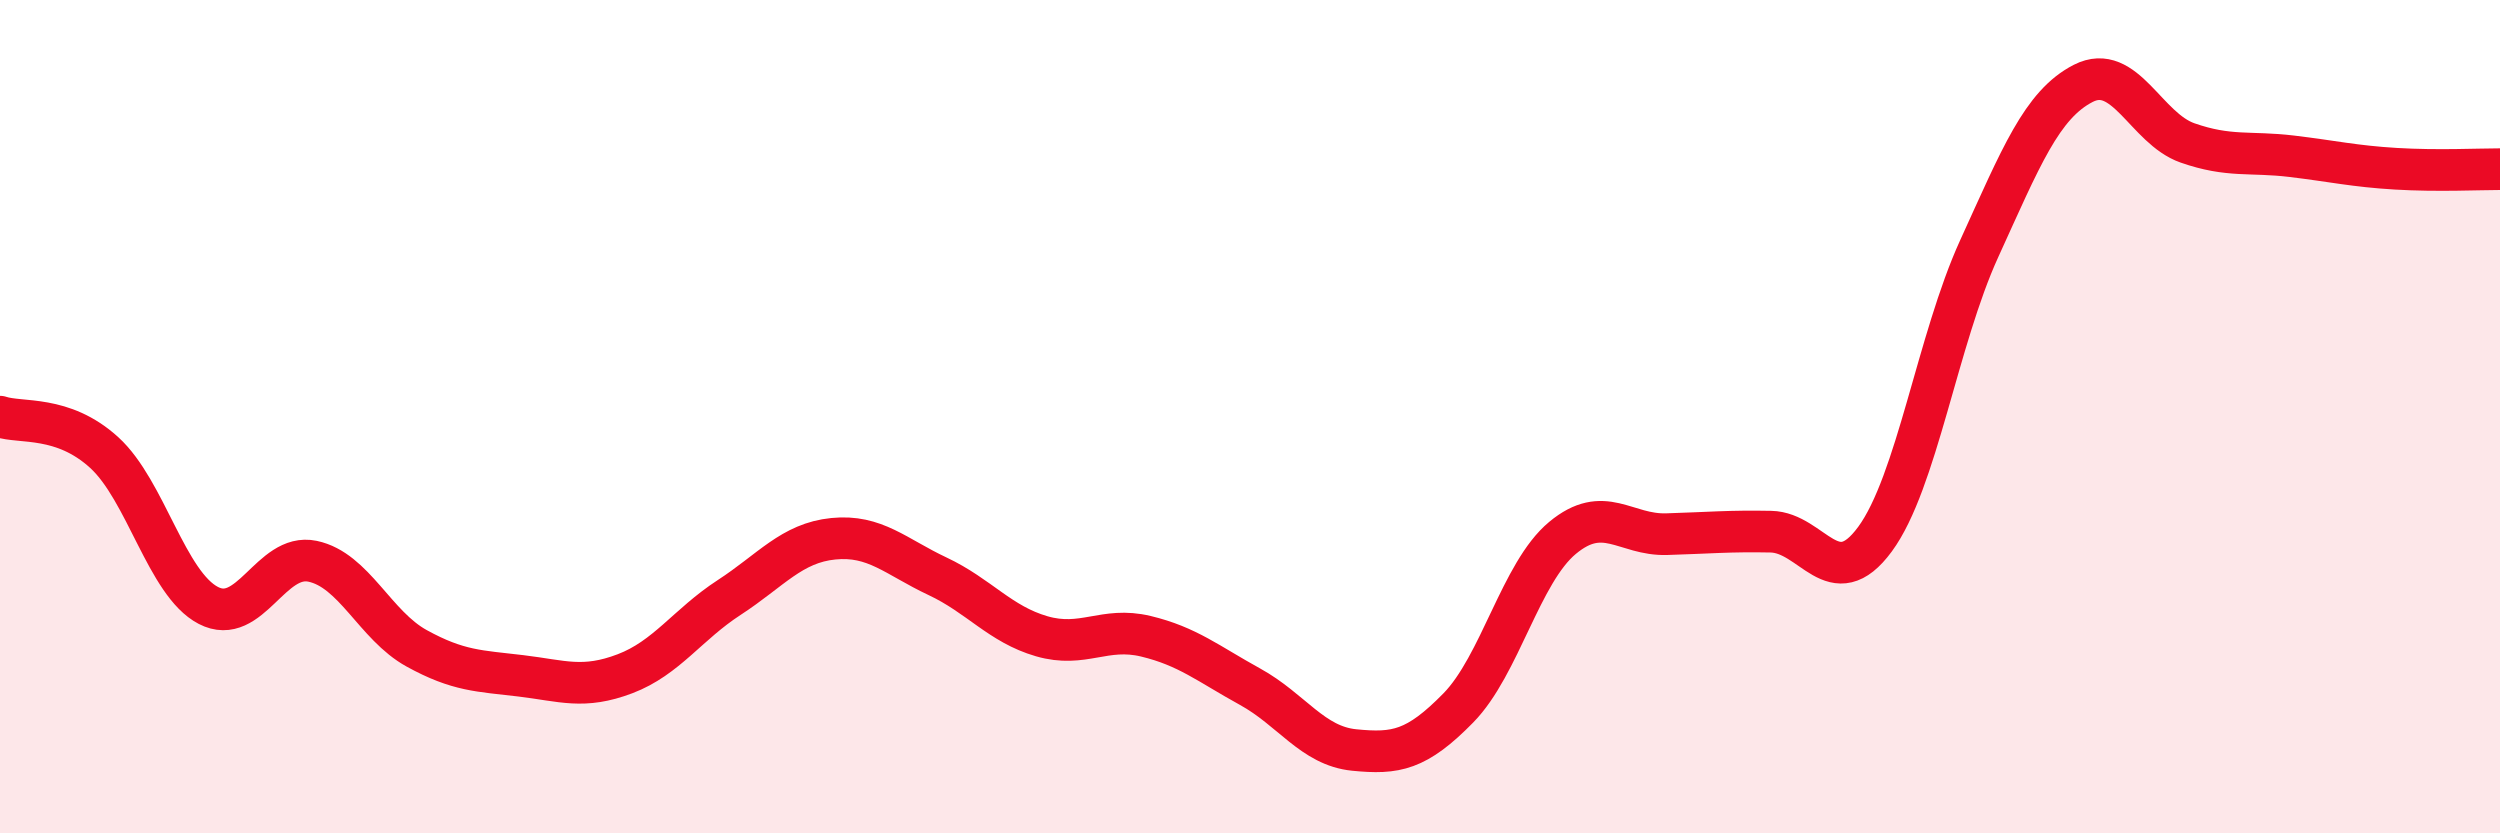 
    <svg width="60" height="20" viewBox="0 0 60 20" xmlns="http://www.w3.org/2000/svg">
      <path
        d="M 0,10 C 0.5,10.17 1.5,9.95 2.5,10.86 C 3.5,11.77 4,14.01 5,14.53 C 6,15.05 6.5,13.26 7.5,13.47 C 8.5,13.68 9,15.01 10,15.56 C 11,16.11 11.5,16.1 12.5,16.22 C 13.5,16.34 14,16.55 15,16.17 C 16,15.79 16.5,14.99 17.5,14.34 C 18.5,13.69 19,13.03 20,12.93 C 21,12.83 21.5,13.36 22.5,13.83 C 23.5,14.3 24,14.98 25,15.27 C 26,15.56 26.5,15.03 27.5,15.27 C 28.5,15.51 29,15.93 30,16.48 C 31,17.03 31.5,17.9 32.5,18 C 33.5,18.1 34,18.01 35,16.99 C 36,15.97 36.5,13.74 37.5,12.91 C 38.5,12.08 39,12.85 40,12.82 C 41,12.79 41.5,12.74 42.5,12.76 C 43.5,12.78 44,14.3 45,12.94 C 46,11.58 46.5,8.16 47.5,5.97 C 48.5,3.78 49,2.51 50,2 C 51,1.49 51.5,3.08 52.5,3.43 C 53.5,3.78 54,3.63 55,3.75 C 56,3.87 56.5,3.99 57.5,4.05 C 58.5,4.11 59.5,4.06 60,4.06L60 20L0 20Z"
        fill="#EB0A25"
        opacity="0.1"
        stroke-linecap="round"
        stroke-linejoin="round"
      />
      <path
        d="M 0,10 C 0.5,10.17 1.5,9.95 2.5,10.86 C 3.5,11.77 4,14.01 5,14.53 C 6,15.05 6.5,13.26 7.5,13.47 C 8.5,13.68 9,15.01 10,15.56 C 11,16.11 11.5,16.1 12.5,16.22 C 13.5,16.34 14,16.55 15,16.17 C 16,15.79 16.5,14.99 17.5,14.34 C 18.5,13.69 19,13.03 20,12.93 C 21,12.83 21.5,13.36 22.5,13.83 C 23.5,14.3 24,14.98 25,15.27 C 26,15.56 26.5,15.03 27.5,15.27 C 28.5,15.51 29,15.93 30,16.48 C 31,17.03 31.5,17.9 32.5,18 C 33.5,18.1 34,18.01 35,16.99 C 36,15.97 36.5,13.74 37.5,12.91 C 38.5,12.08 39,12.85 40,12.82 C 41,12.79 41.5,12.74 42.5,12.76 C 43.5,12.78 44,14.3 45,12.94 C 46,11.58 46.5,8.16 47.5,5.97 C 48.5,3.78 49,2.51 50,2 C 51,1.49 51.5,3.08 52.5,3.43 C 53.5,3.78 54,3.63 55,3.75 C 56,3.87 56.5,3.99 57.5,4.05 C 58.5,4.11 59.5,4.06 60,4.06"
        stroke="#EB0A25"
        stroke-width="1"
        fill="none"
        stroke-linecap="round"
        stroke-linejoin="round"
      />
    </svg>
  